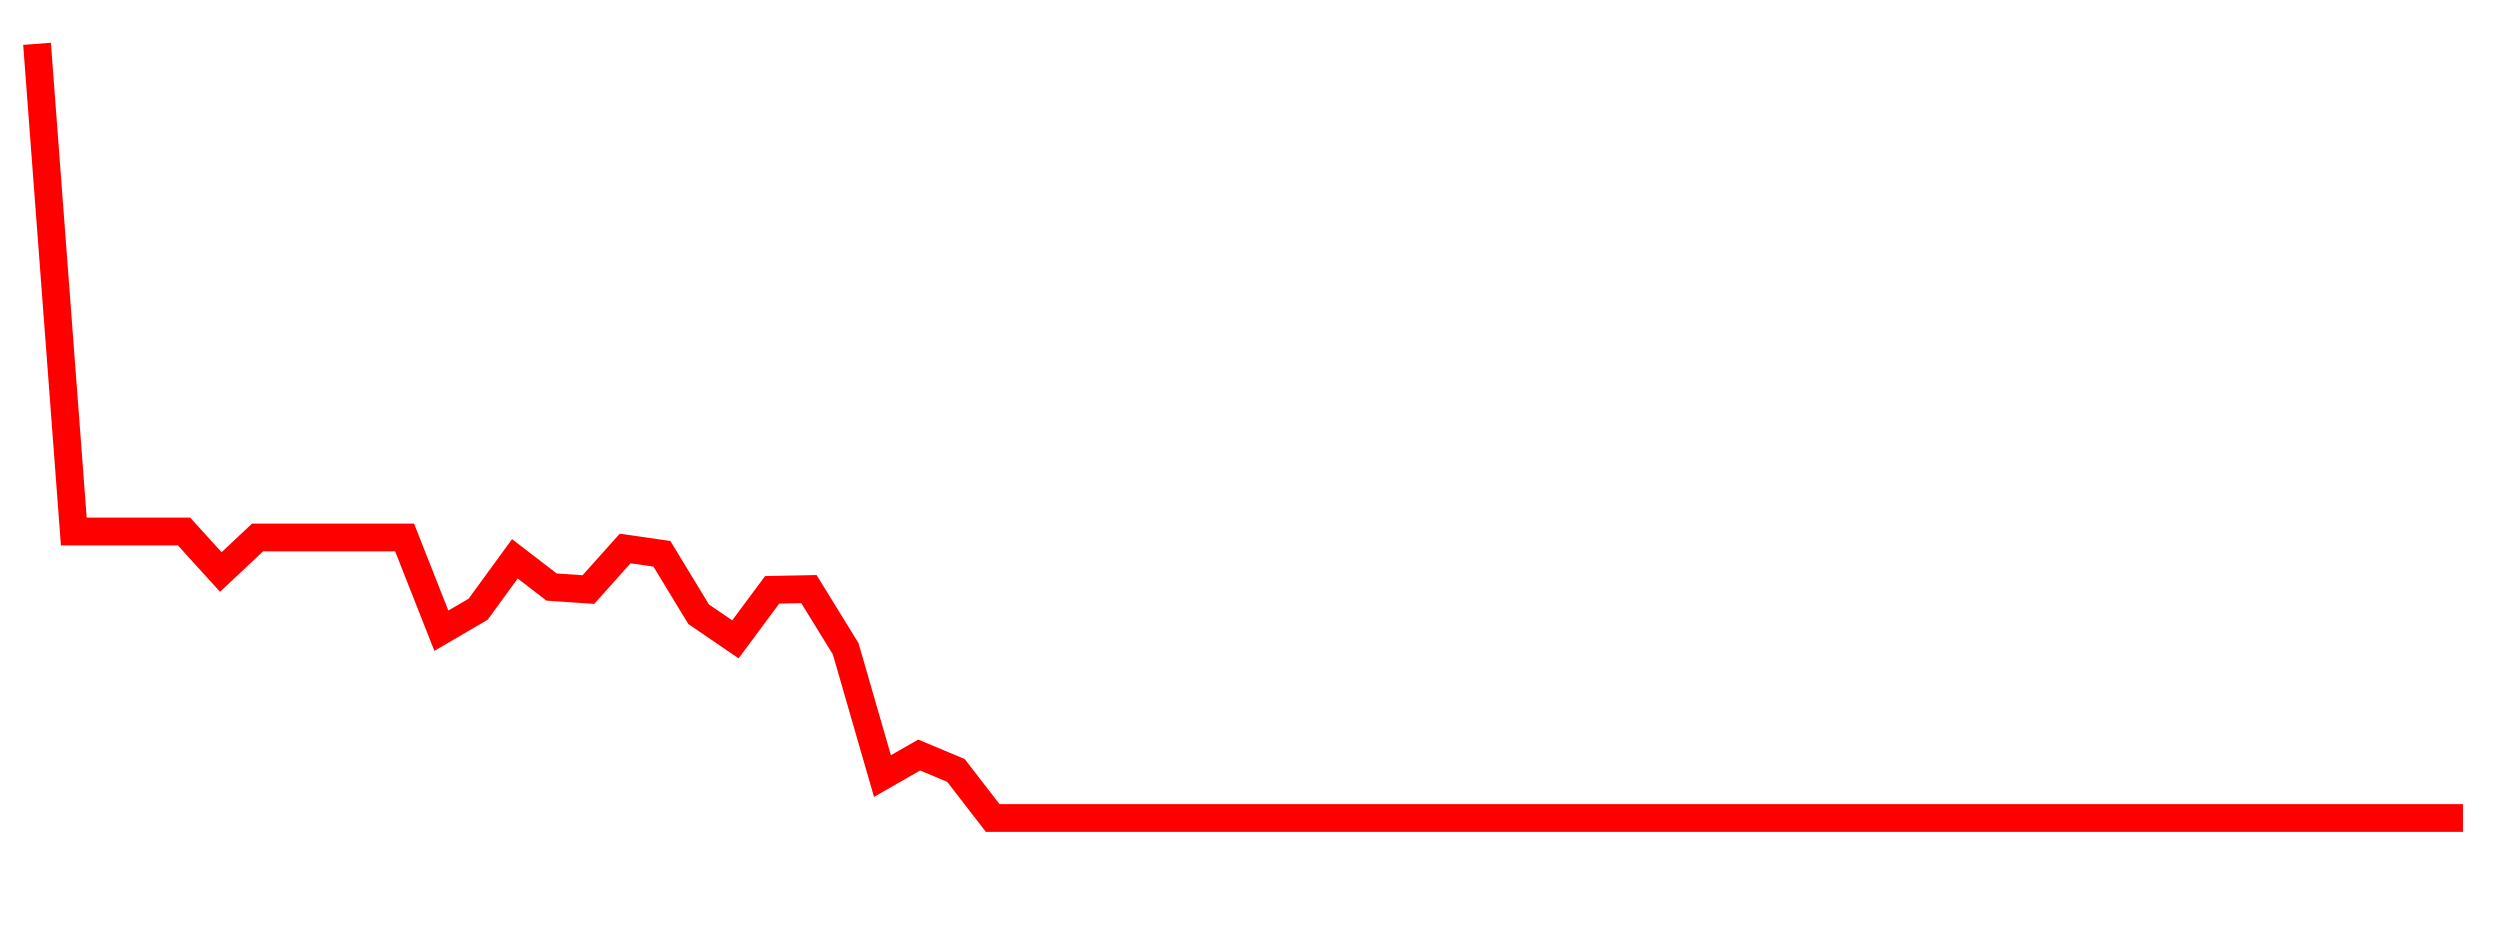 
    <svg width="135" height="50" xmlns="http://www.w3.org/2000/svg">
      <path d="M2,2.366L3.985,28.702L5.97,28.702L7.955,28.702L9.939,28.702L11.924,30.888L13.909,29.023L15.894,29.023L17.879,29.023L19.864,29.023L21.848,29.023L23.833,34.058L25.818,32.899L27.803,30.177L29.788,31.701L31.773,31.836L33.758,29.619L35.742,29.904L37.727,33.17L39.712,34.525L41.697,31.85L43.682,31.811L45.667,35.034L47.652,41.907L49.636,40.771L51.621,41.605L53.606,44.172L55.591,44.172L57.576,44.172L59.561,44.172L61.545,44.172L63.53,44.172L65.515,44.172L67.5,44.172L69.485,44.172L71.47,44.172L73.455,44.172L75.439,44.172L77.424,44.172L79.409,44.172L81.394,44.172L83.379,44.172L85.364,44.172L87.348,44.172L89.333,44.172L91.318,44.172L93.303,44.172L95.288,44.172L97.273,44.172L99.258,44.172L101.242,44.172L103.227,44.172L105.212,44.172L107.197,44.172L109.182,44.172L111.167,44.172L113.152,44.172L115.136,44.172L117.121,44.172L119.106,44.172L121.091,44.172L123.076,44.172L125.061,44.172L127.045,44.172L129.03,44.172L131.015,44.172L133,44.172" fill="none" stroke="red" stroke-width="1.5"/>
    </svg>
  